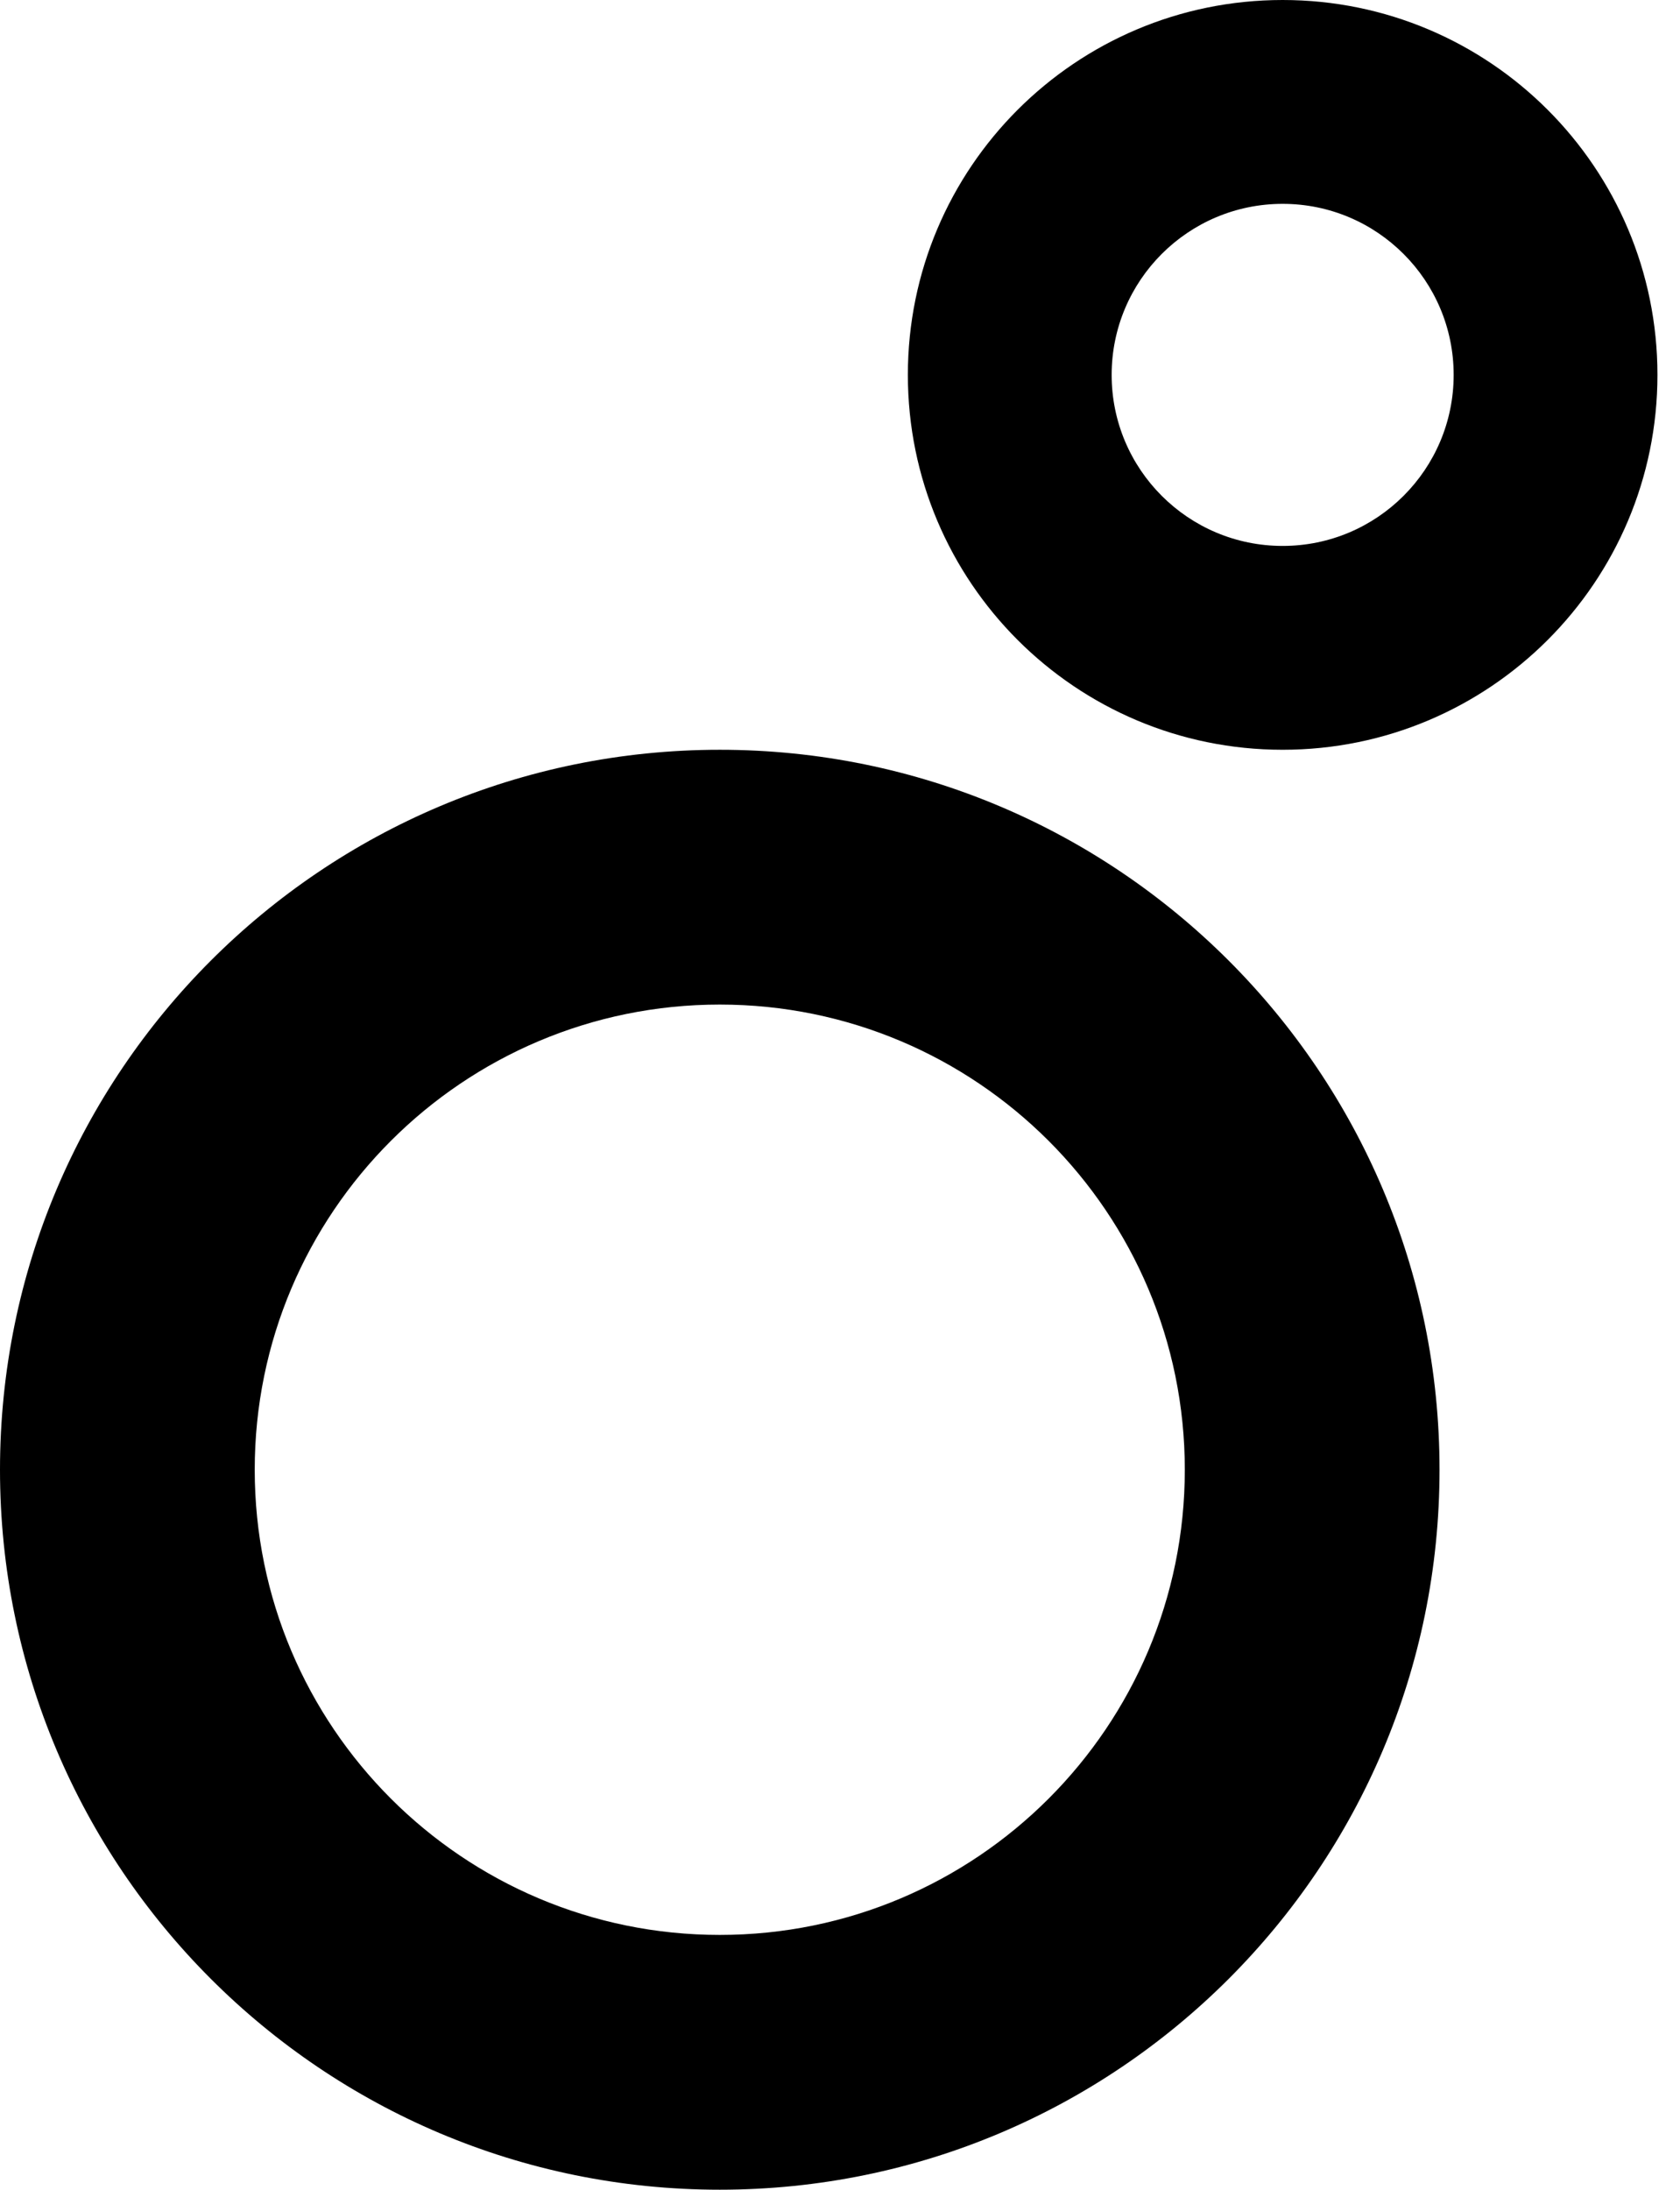 <?xml version="1.0" encoding="UTF-8"?> <svg xmlns="http://www.w3.org/2000/svg" width="66" height="86" viewBox="0 0 66 86" fill="none"> <path fill-rule="evenodd" clip-rule="evenodd" d="M28.277 75.993C38.366 75.993 46.546 67.813 46.546 57.723C46.546 47.633 38.366 39.454 28.277 39.454C18.187 39.454 10.007 47.633 10.007 57.723C10.007 67.813 18.187 75.993 28.277 75.993ZM28.277 86C43.893 86 56.553 73.34 56.553 57.723C56.553 42.107 43.893 29.447 28.277 29.447C12.66 29.447 0 42.107 0 57.723C0 73.34 12.66 86 28.277 86Z" fill="black"></path> <path fill-rule="evenodd" clip-rule="evenodd" d="M50.39 21.441C54.1 21.441 57.108 18.434 57.108 14.724C57.108 11.014 54.1 8.006 50.39 8.006C46.68 8.006 43.672 11.014 43.672 14.724C43.672 18.434 46.68 21.441 50.39 21.441ZM50.39 29.447C58.522 29.447 65.114 22.855 65.114 14.724C65.114 6.592 58.522 0 50.39 0C42.258 0 35.666 6.592 35.666 14.724C35.666 22.855 42.258 29.447 50.39 29.447Z" fill="black"></path> </svg> 